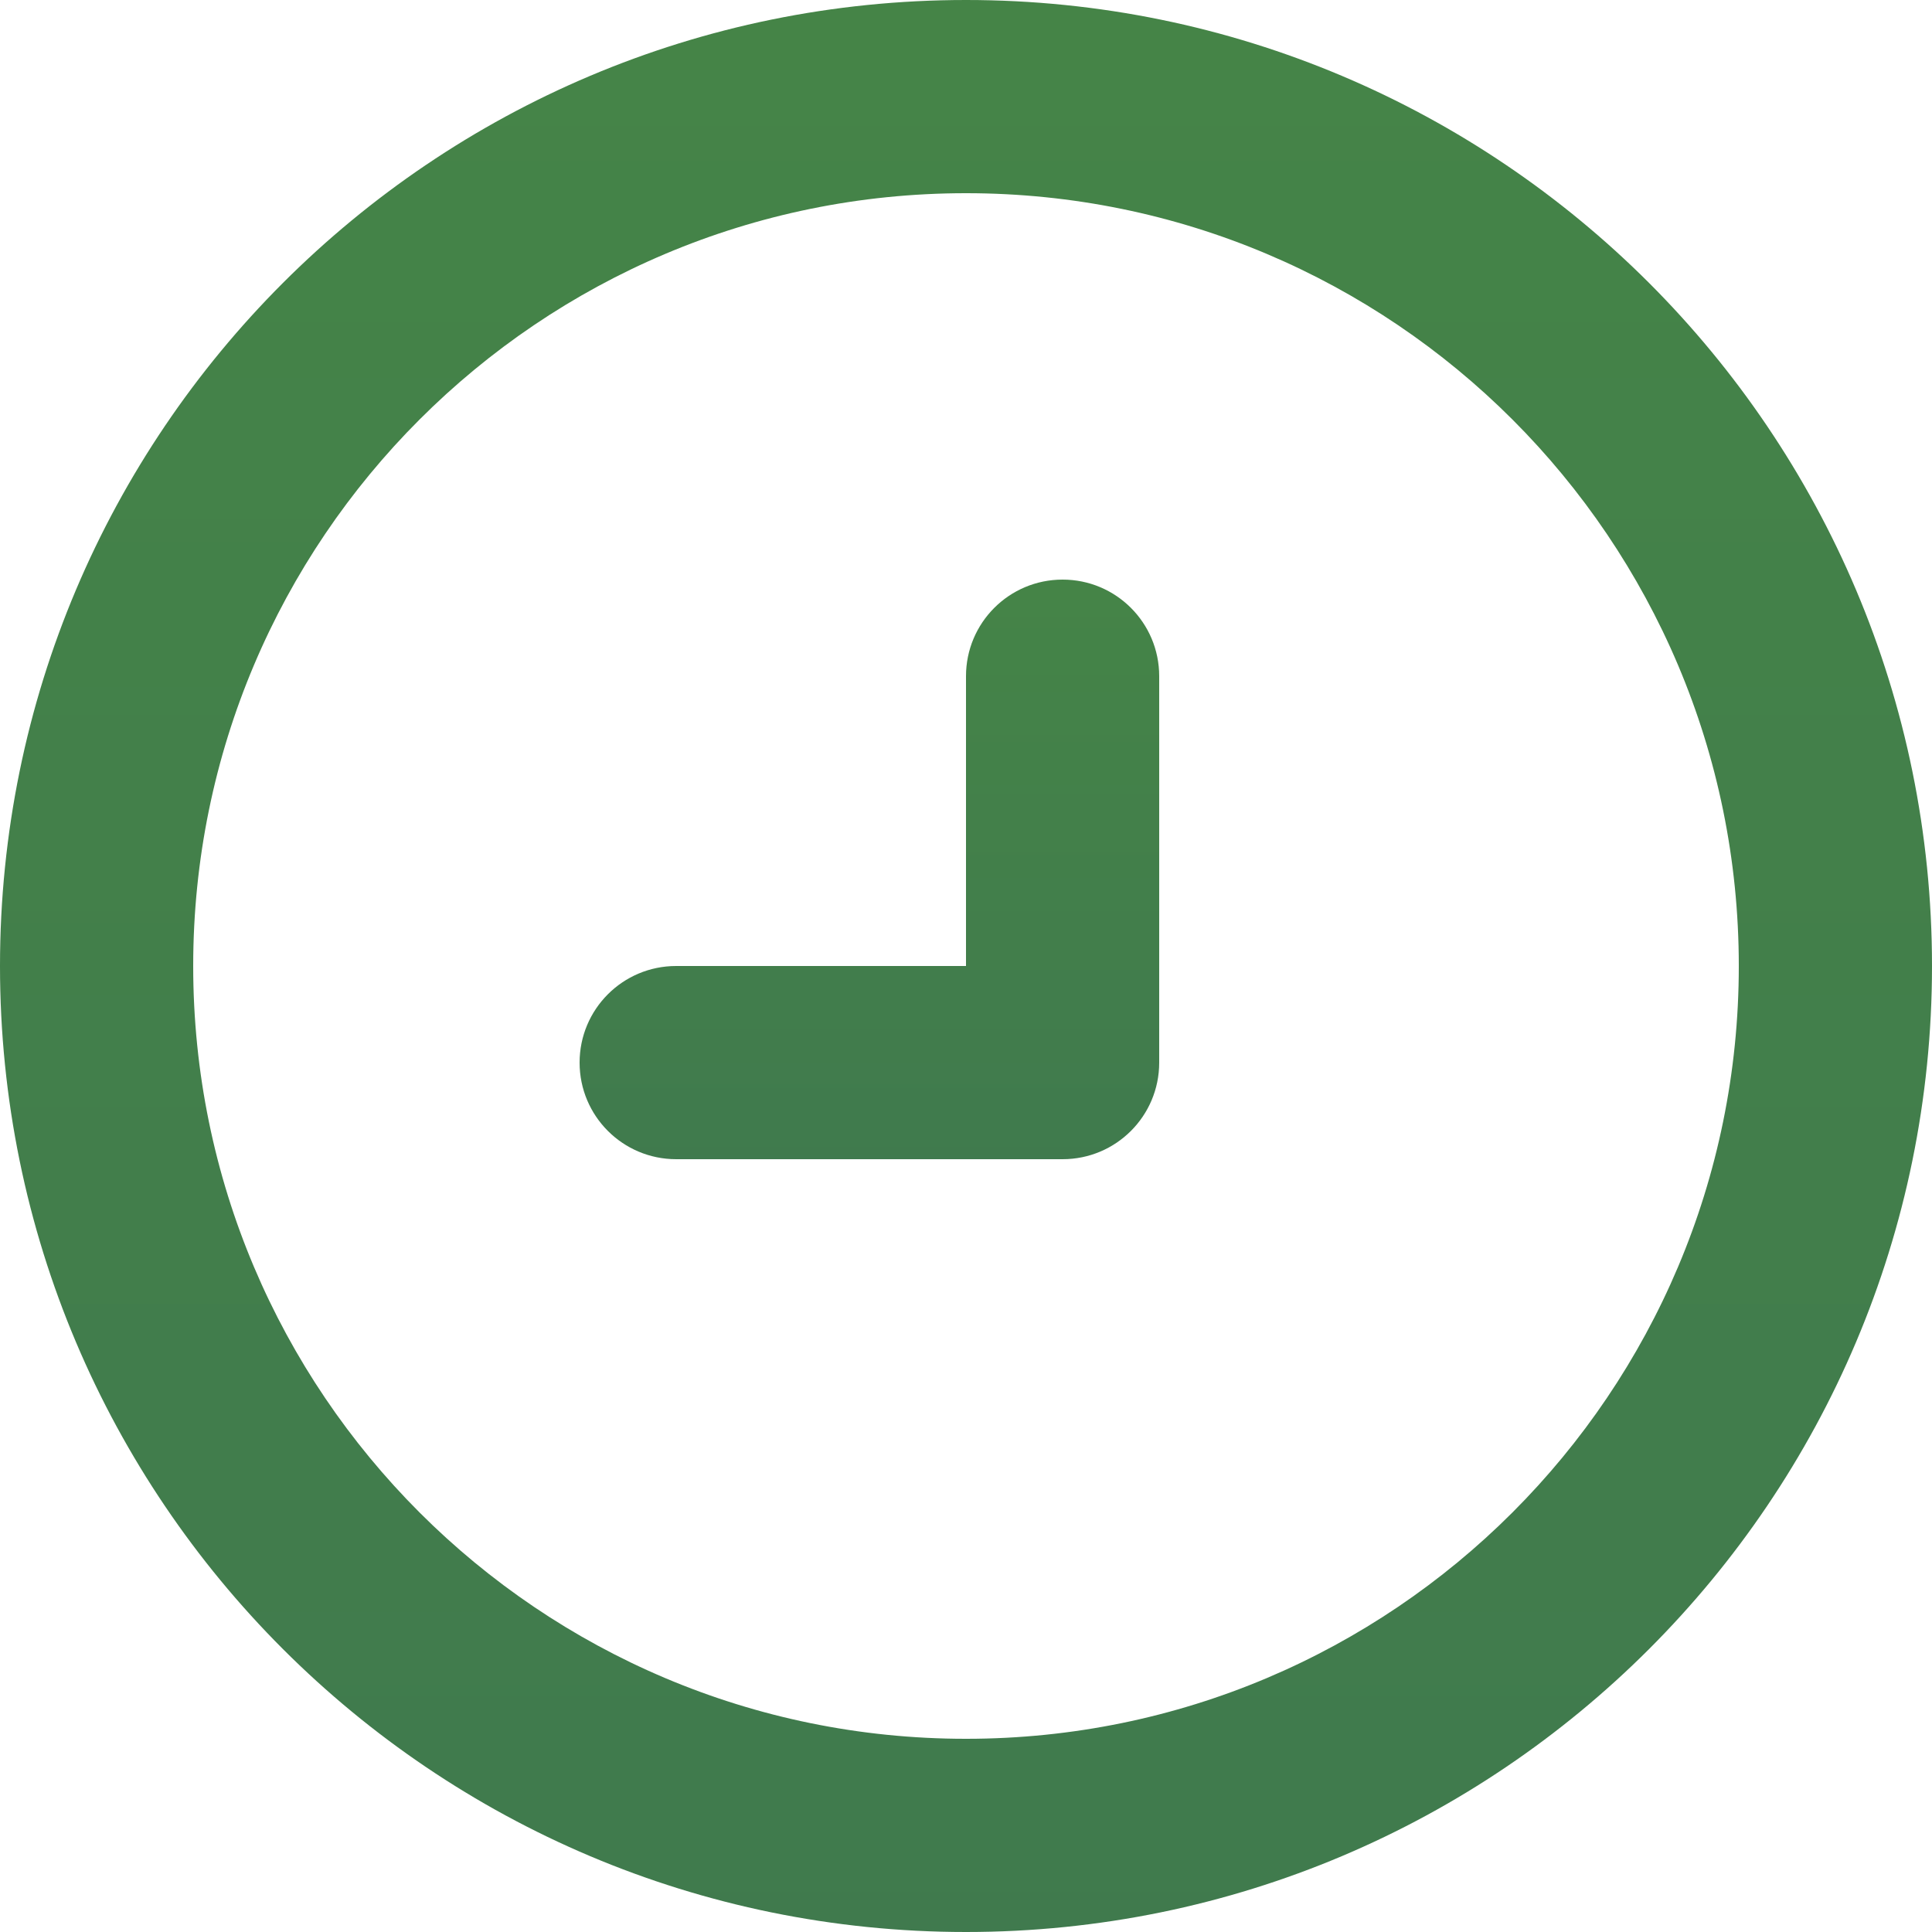 <?xml version="1.0" encoding="UTF-8"?>
<svg id="SVGDoc" width="14" height="14" xmlns="http://www.w3.org/2000/svg" version="1.1" xmlns:xlink="http://www.w3.org/1999/xlink" xmlns:avocode="https://avocode.com/" viewBox="0 0 14 14"><defs><linearGradient id="LinearGradient1241" gradientUnits="userSpaceOnUse" x1="6.3" y1="-0.01" x2="6.3" y2="14.07"><stop stop-opacity="1" stop-color="#4a8e41" offset="0"></stop><stop stop-opacity="1" stop-color="#396d56" offset="1"></stop></linearGradient><linearGradient id="LinearGradient1249" gradientUnits="userSpaceOnUse" x1="7" y1="-14.02" x2="7" y2="32.91"><stop stop-opacity="1" stop-color="#4a8e41" offset="0"></stop><stop stop-opacity="1" stop-color="#396d56" offset="1"></stop></linearGradient></defs><desc>Generated with Avocode.</desc><g><g><title>time-icon</title><g><title>Path 18</title><path d="M7,4.9c0,-0.387 0.313,-0.7 0.7,-0.7c0.387,0 0.7,0.313 0.7,0.7v2.8c0,0.387 -0.313,0.7 -0.7,0.7h-2.8c-0.387,0 -0.7,-0.313 -0.7,-0.7c0,-0.387 0.313,-0.7 0.7,-0.7h2.1v0z" fill="url(#LinearGradient1241)"></path></g><g><title>Path 19</title><path d="M12.6,7c0,3.093 -2.507,5.6 -5.6,5.6c-3.093,0 -5.6,-2.507 -5.6,-5.6c0,-3.093 2.507,-5.6 5.6,-5.6c3.093,0 5.6,2.507 5.6,5.6zM7,0c-3.866,0 -7,3.134 -7,7c0,3.866 3.134,7 7,7c3.866,0 7,-3.134 7,-7c0,-3.866 -3.134,-7 -7,-7z" fill="url(#LinearGradient1249)"></path></g></g></g></svg>